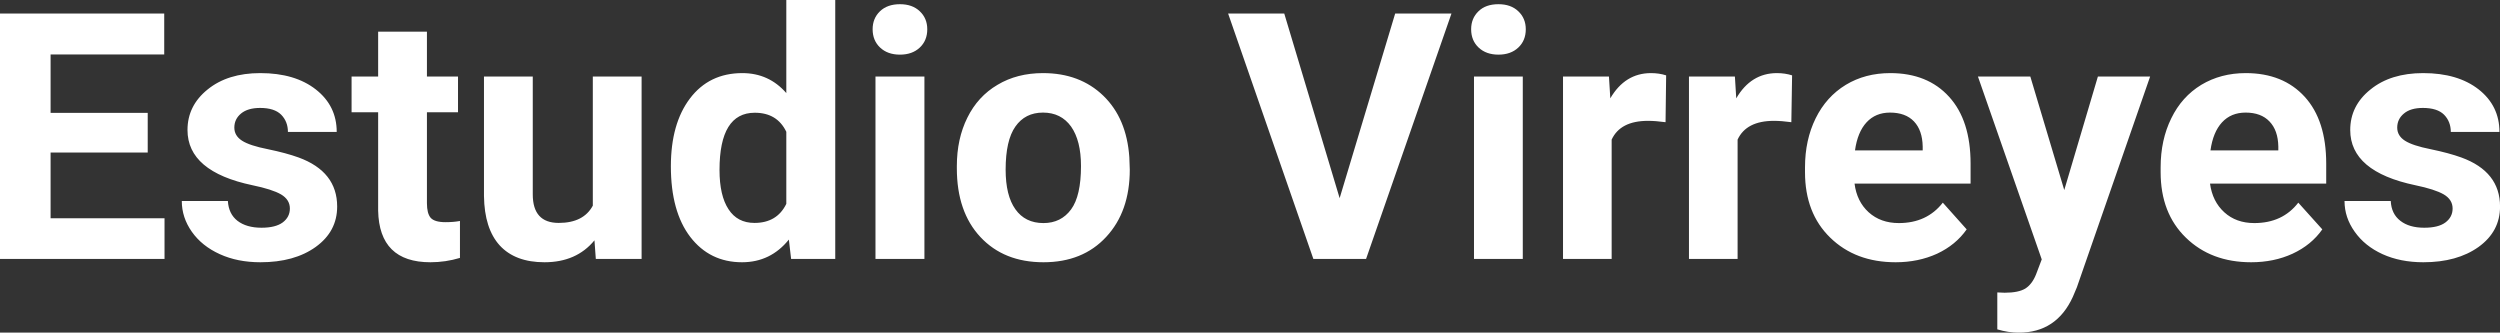 <?xml version="1.0" encoding="UTF-8" standalone="yes"?>
<svg xmlns="http://www.w3.org/2000/svg" width="100%" height="100%" viewBox="0 0 166.537 22.158" fill="#FFFFFF">
  <rect x="0" y="0" width="166.537" height="22.158" fill="#333333" stroke="none"/>
  <path d="M9.84 7.52L9.84 10.16L3.37 10.16L3.37 14.54L10.96 14.54L10.96 17.25L0 17.25L0 0.90L10.94 0.90L10.94 3.63L3.37 3.63L3.37 7.52L9.84 7.52ZM19.31 13.89L19.31 13.89Q19.31 13.30 18.72 12.95Q18.13 12.61 16.82 12.34L16.82 12.34Q12.49 11.43 12.49 8.66L12.49 8.66Q12.49 7.04 13.83 5.96Q15.17 4.87 17.34 4.87L17.34 4.87Q19.65 4.87 21.04 5.96Q22.43 7.05 22.43 8.79L22.43 8.79L19.18 8.79Q19.18 8.10 18.73 7.64Q18.28 7.19 17.33 7.19L17.33 7.19Q16.51 7.19 16.06 7.56Q15.61 7.93 15.61 8.50L15.61 8.50Q15.61 9.04 16.12 9.37Q16.63 9.70 17.85 9.94Q19.06 10.19 19.89 10.49L19.89 10.49Q22.46 11.43 22.46 13.76L22.46 13.76Q22.46 15.42 21.03 16.45Q19.61 17.47 17.35 17.47L17.35 17.47Q15.82 17.47 14.64 16.93Q13.45 16.39 12.78 15.44Q12.11 14.49 12.11 13.39L12.11 13.39L15.18 13.39Q15.23 14.25 15.82 14.71Q16.42 15.17 17.42 15.17L17.42 15.17Q18.35 15.17 18.83 14.82Q19.31 14.46 19.31 13.89ZM25.19 2.11L28.44 2.11L28.44 5.10L30.51 5.10L30.51 7.48L28.44 7.48L28.44 13.54Q28.44 14.22 28.69 14.51Q28.95 14.80 29.68 14.80L29.68 14.80Q30.22 14.80 30.64 14.72L30.64 14.72L30.64 17.18Q29.68 17.47 28.67 17.47L28.67 17.47Q25.26 17.47 25.19 14.03L25.19 14.03L25.19 7.48L23.42 7.48L23.42 5.10L25.19 5.10L25.19 2.11ZM39.69 17.25L39.60 16.01Q38.40 17.47 36.27 17.47L36.27 17.47Q34.32 17.47 33.29 16.35Q32.27 15.23 32.24 13.06L32.24 13.06L32.24 5.10L35.49 5.10L35.49 12.95Q35.49 14.85 37.22 14.85L37.22 14.85Q38.87 14.85 39.49 13.70L39.49 13.70L39.49 5.10L42.74 5.10L42.74 17.25L39.69 17.25ZM44.69 11.08L44.69 11.08Q44.69 8.24 45.96 6.56Q47.24 4.87 49.45 4.87L49.45 4.87Q51.22 4.87 52.38 6.20L52.38 6.20L52.38 0L55.64 0L55.64 17.25L52.70 17.25L52.55 15.96Q51.33 17.47 49.43 17.47L49.43 17.47Q47.28 17.47 45.98 15.78Q44.69 14.09 44.69 11.08ZM47.93 11.32L47.93 11.32Q47.93 13.03 48.53 13.94Q49.12 14.85 50.26 14.85L50.26 14.85Q51.76 14.85 52.38 13.58L52.38 13.58L52.38 8.78Q51.77 7.51 50.28 7.51L50.28 7.51Q47.93 7.51 47.93 11.32ZM61.58 5.10L61.58 17.25L58.32 17.25L58.32 5.10L61.58 5.10ZM58.13 1.95L58.13 1.95Q58.13 1.22 58.62 0.75Q59.11 0.28 59.95 0.28L59.95 0.28Q60.78 0.28 61.27 0.75Q61.77 1.22 61.77 1.95L61.77 1.95Q61.77 2.70 61.27 3.17Q60.77 3.64 59.95 3.64Q59.13 3.64 58.63 3.17Q58.13 2.70 58.13 1.95ZM63.74 11.21L63.74 11.06Q63.74 9.25 64.44 7.84Q65.14 6.42 66.45 5.65Q67.75 4.87 69.48 4.87L69.48 4.87Q71.94 4.87 73.50 6.38Q75.05 7.88 75.23 10.47L75.23 10.47L75.26 11.30Q75.26 14.09 73.69 15.78Q72.13 17.47 69.51 17.47Q66.88 17.47 65.31 15.79Q63.74 14.11 63.74 11.21L63.74 11.21ZM66.99 11.30L66.99 11.30Q66.99 13.03 67.64 13.94Q68.29 14.86 69.51 14.86L69.51 14.86Q70.68 14.86 71.35 13.95Q72.01 13.05 72.01 11.06L72.01 11.06Q72.01 9.37 71.35 8.43Q70.68 7.50 69.48 7.50L69.48 7.50Q68.29 7.50 67.64 8.43Q66.99 9.35 66.99 11.30ZM85.55 0.90L89.24 13.20L92.94 0.90L96.69 0.90L91.00 17.25L87.49 17.25L81.81 0.90L85.55 0.90ZM101.44 5.10L101.44 17.25L98.19 17.25L98.19 5.10L101.44 5.10ZM98.00 1.95L98.00 1.95Q98.00 1.22 98.49 0.75Q98.97 0.28 99.82 0.28L99.82 0.28Q100.65 0.28 101.14 0.75Q101.64 1.22 101.64 1.95L101.64 1.95Q101.64 2.70 101.14 3.17Q100.64 3.64 99.82 3.64Q99.00 3.64 98.50 3.17Q98.00 2.70 98.00 1.95ZM110.99 5.02L110.95 8.14Q110.28 8.05 109.78 8.05L109.78 8.05Q107.94 8.05 107.36 9.30L107.36 9.30L107.36 17.25L104.12 17.25L104.12 5.10L107.18 5.10L107.27 6.55Q108.25 4.87 109.98 4.87L109.98 4.87Q110.52 4.87 110.99 5.02L110.99 5.02ZM119.38 5.02L119.33 8.14Q118.67 8.05 118.17 8.05L118.17 8.05Q116.33 8.05 115.75 9.30L115.75 9.30L115.75 17.25L112.51 17.25L112.51 5.10L115.57 5.10L115.66 6.55Q116.64 4.87 118.37 4.87L118.37 4.87Q118.91 4.87 119.38 5.02L119.38 5.02ZM126.28 17.47L126.28 17.47Q123.60 17.47 121.92 15.83Q120.24 14.20 120.24 11.47L120.24 11.47L120.24 11.15Q120.24 9.32 120.95 7.88Q121.66 6.44 122.96 5.65Q124.25 4.87 125.92 4.87L125.92 4.87Q128.41 4.87 129.84 6.45Q131.27 8.02 131.27 10.90L131.27 10.90L131.27 12.23L123.54 12.23Q123.69 13.42 124.48 14.14Q125.28 14.86 126.49 14.86L126.49 14.86Q128.36 14.86 129.42 13.50L129.42 13.50L131.01 15.28Q130.28 16.32 129.04 16.90Q127.79 17.47 126.28 17.47ZM125.90 7.50L125.90 7.50Q124.94 7.50 124.34 8.15Q123.74 8.80 123.57 10.02L123.57 10.02L128.08 10.02L128.08 9.76Q128.06 8.68 127.50 8.09Q126.94 7.50 125.90 7.50ZM135.25 5.10L137.51 12.66L139.75 5.10L143.23 5.10L138.35 19.14L138.08 19.78Q136.99 22.16 134.48 22.16L134.48 22.16Q133.78 22.16 133.05 21.94L133.05 21.94L133.05 19.48L133.54 19.50Q134.46 19.50 134.92 19.22Q135.37 18.93 135.63 18.28L135.63 18.28L136.01 17.28L131.76 5.10L135.25 5.10ZM149.96 17.47L149.96 17.47Q147.29 17.47 145.61 15.83Q143.93 14.20 143.93 11.47L143.93 11.47L143.93 11.15Q143.93 9.32 144.64 7.88Q145.34 6.44 146.64 5.65Q147.94 4.87 149.60 4.87L149.60 4.87Q152.09 4.87 153.53 6.45Q154.96 8.02 154.96 10.90L154.96 10.90L154.96 12.23L147.22 12.23Q147.38 13.42 148.17 14.14Q148.96 14.86 150.17 14.86L150.17 14.86Q152.05 14.86 153.10 13.50L153.10 13.50L154.70 15.28Q153.97 16.32 152.72 16.90Q151.48 17.47 149.96 17.47ZM149.59 7.50L149.59 7.50Q148.62 7.50 148.02 8.15Q147.42 8.80 147.25 10.02L147.25 10.02L151.77 10.02L151.77 9.76Q151.75 8.68 151.18 8.09Q150.62 7.50 149.59 7.50ZM163.38 13.89L163.38 13.89Q163.38 13.30 162.79 12.95Q162.20 12.61 160.90 12.34L160.90 12.34Q156.56 11.43 156.56 8.66L156.56 8.66Q156.56 7.04 157.91 5.96Q159.25 4.87 161.42 4.87L161.42 4.87Q163.73 4.87 165.12 5.96Q166.50 7.05 166.50 8.79L166.50 8.79L163.26 8.79Q163.26 8.10 162.81 7.64Q162.36 7.19 161.40 7.19L161.40 7.19Q160.58 7.19 160.14 7.56Q159.69 7.93 159.69 8.50L159.69 8.50Q159.69 9.04 160.20 9.37Q160.71 9.70 161.92 9.94Q163.13 10.19 163.96 10.49L163.96 10.49Q166.54 11.43 166.54 13.76L166.54 13.76Q166.54 15.42 165.11 16.45Q163.68 17.47 161.43 17.47L161.43 17.47Q159.90 17.47 158.71 16.93Q157.53 16.39 156.86 15.44Q156.18 14.49 156.18 13.39L156.18 13.39L159.26 13.39Q159.30 14.25 159.90 14.71Q160.49 15.17 161.49 15.17L161.49 15.17Q162.43 15.17 162.90 14.82Q163.38 14.46 163.38 13.89Z" preserveAspectRatio="none"/>
</svg>